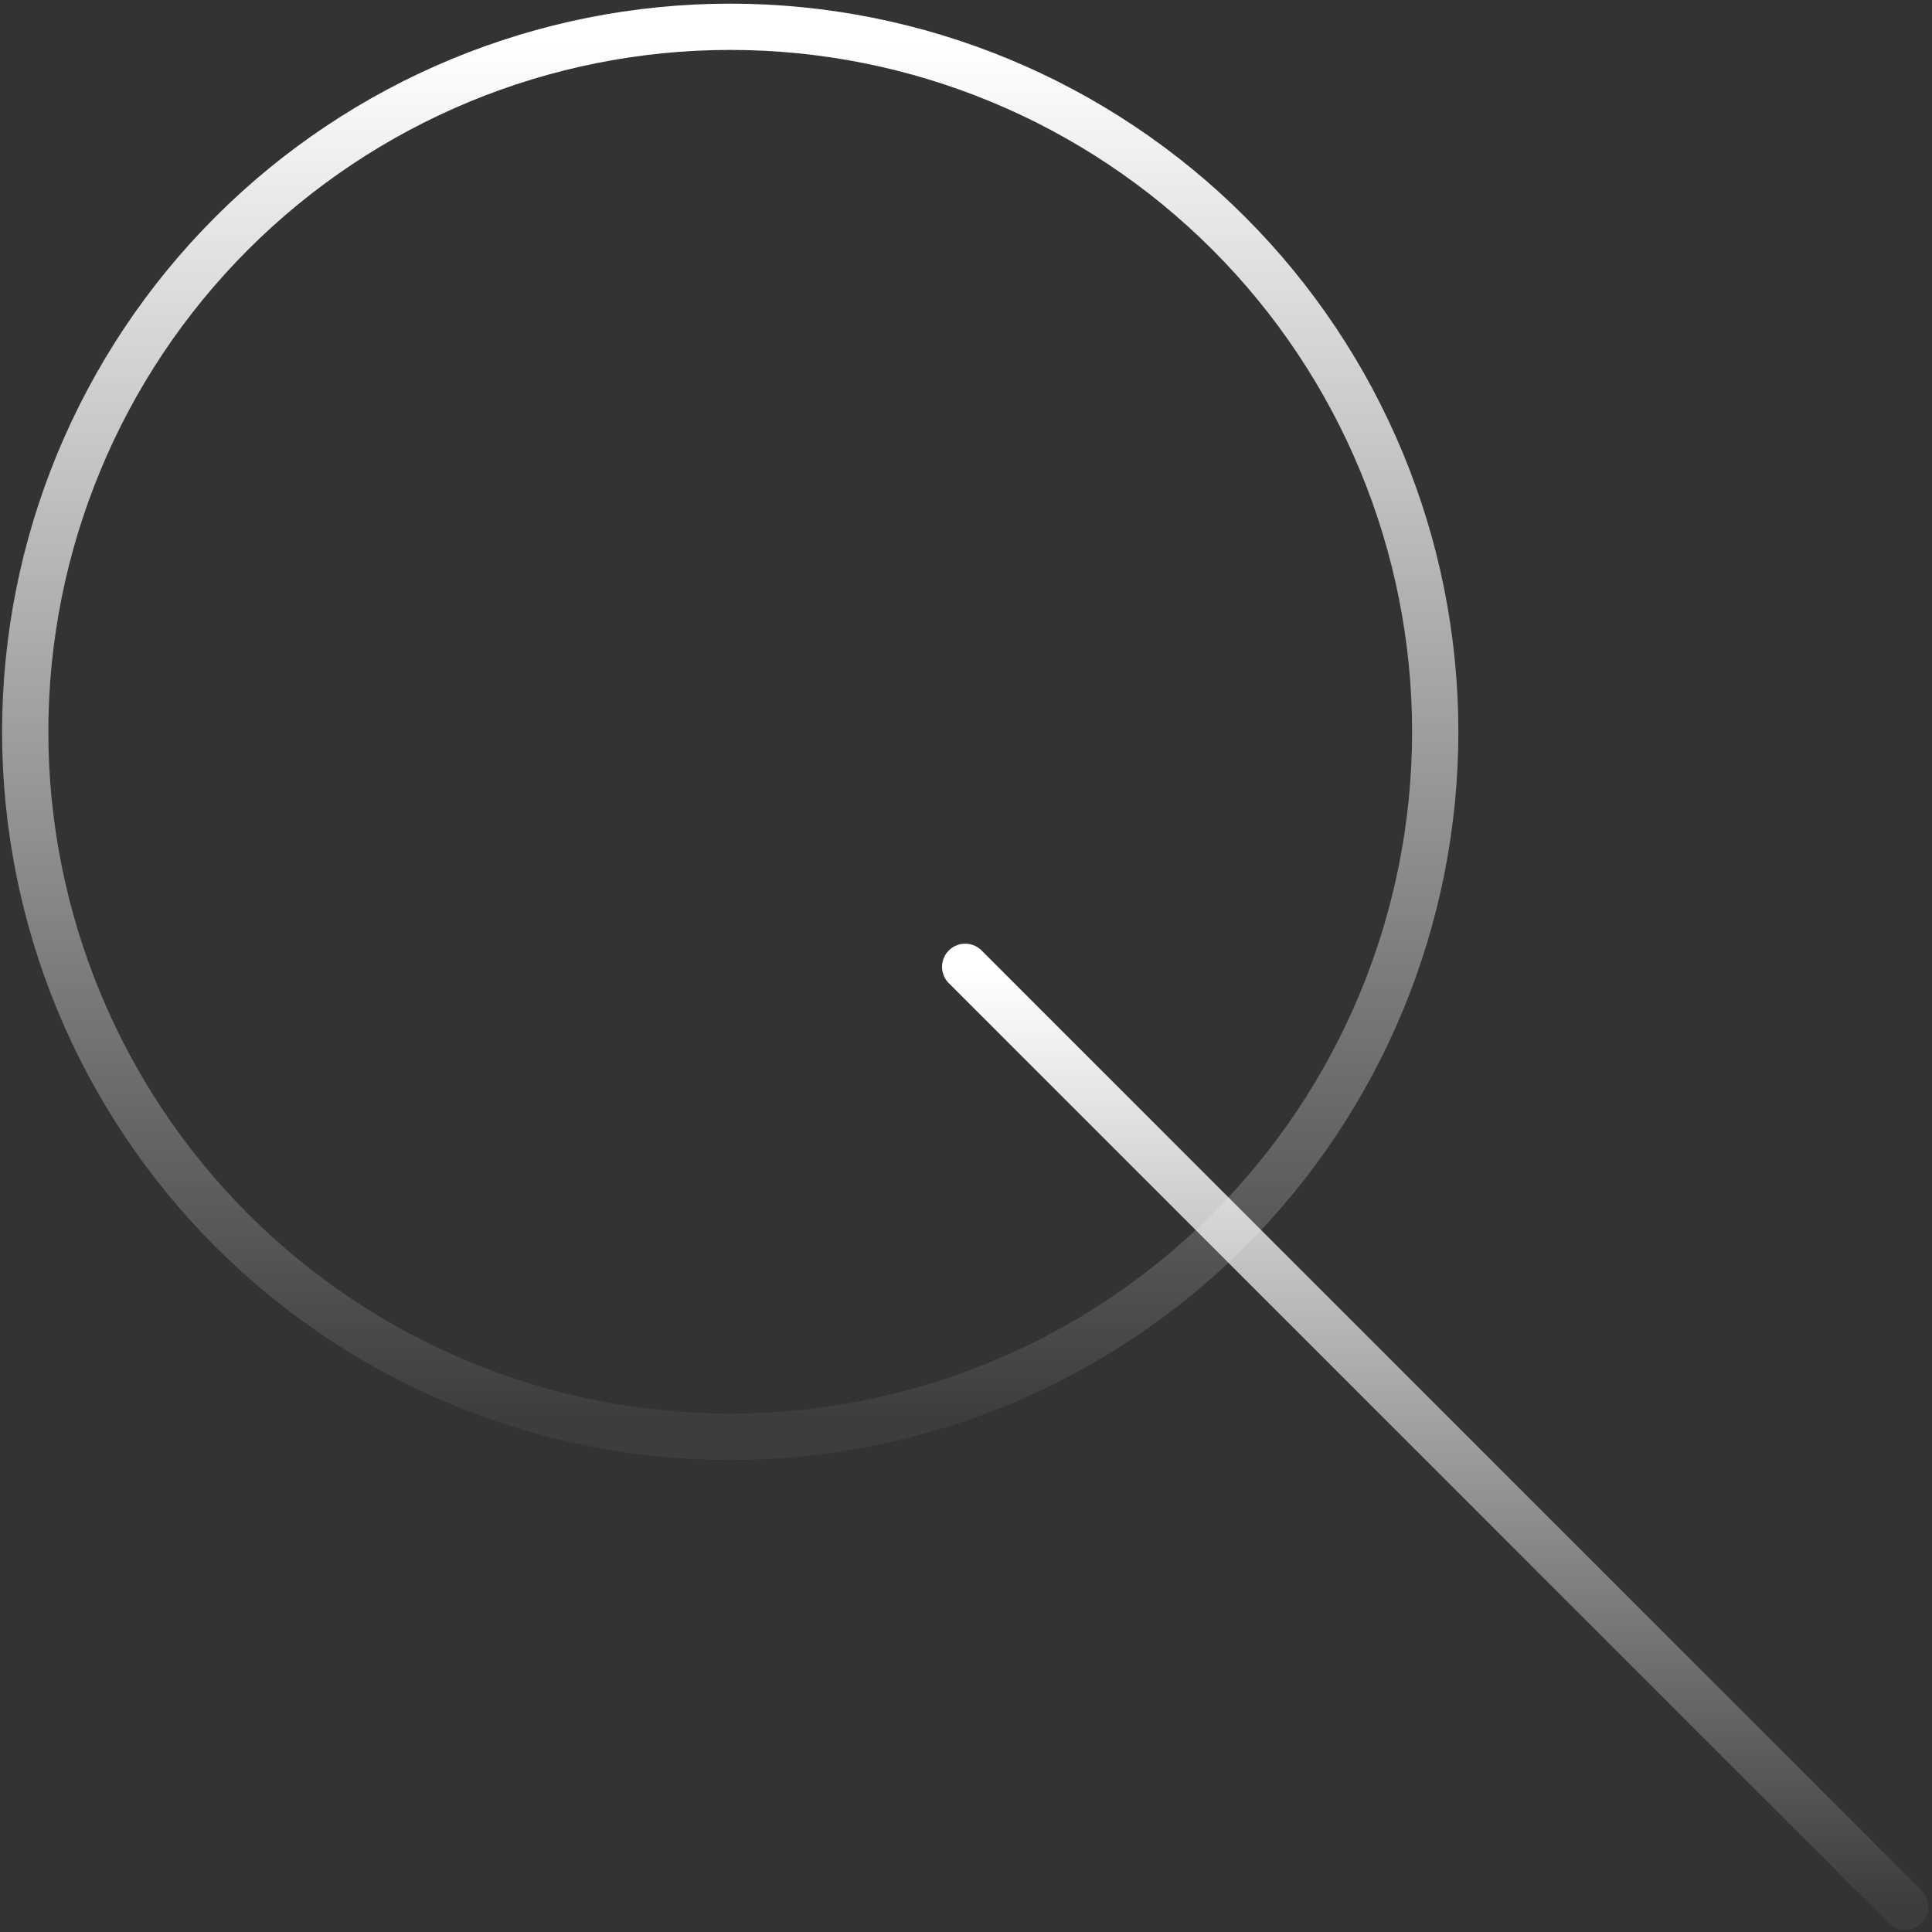<svg width="334" height="334" viewBox="0 0 334 334" fill="none" xmlns="http://www.w3.org/2000/svg">
<rect x="0" y="0" width="334" height="334" fill="#333333" stroke="none"/>
<path d="M4.359 126.511C4.359 158.831 17.199 189.831 40.059 212.691C62.919 235.551 93.909 248.391 126.239 248.391C158.569 248.391 189.559 235.551 212.419 212.691C235.279 189.831 248.119 158.831 248.119 126.511C248.119 94.191 235.279 63.191 212.419 40.331C189.559 17.471 158.569 4.631 126.239 4.631C93.909 4.631 62.919 17.471 40.059 40.331C17.199 63.191 4.359 94.191 4.359 126.511Z" stroke="url(#paint0_linear_3185_2245)" stroke-width="8" stroke-linecap="round" stroke-linejoin="round"/>
<path d="M166.859 167.141L329.359 329.641" stroke="url(#paint1_linear_3185_2245)" stroke-width="8" stroke-linecap="round" stroke-linejoin="round"/>
<defs>
<linearGradient id="paint0_linear_3185_2245" x1="126.239" y1="7.871" x2="126.239" y2="245.151" gradientUnits="userSpaceOnUse">
<stop stop-color="white"/>
<stop offset="1" stop-color="white" stop-opacity="0.05"/>
</linearGradient>
<linearGradient id="paint1_linear_3185_2245" x1="248.109" y1="328.741" x2="248.109" y2="168.041" gradientUnits="userSpaceOnUse">
<stop stop-color="white" stop-opacity="0.05"/>
<stop offset="1" stop-color="white"/>
</linearGradient>
</defs>
</svg>
